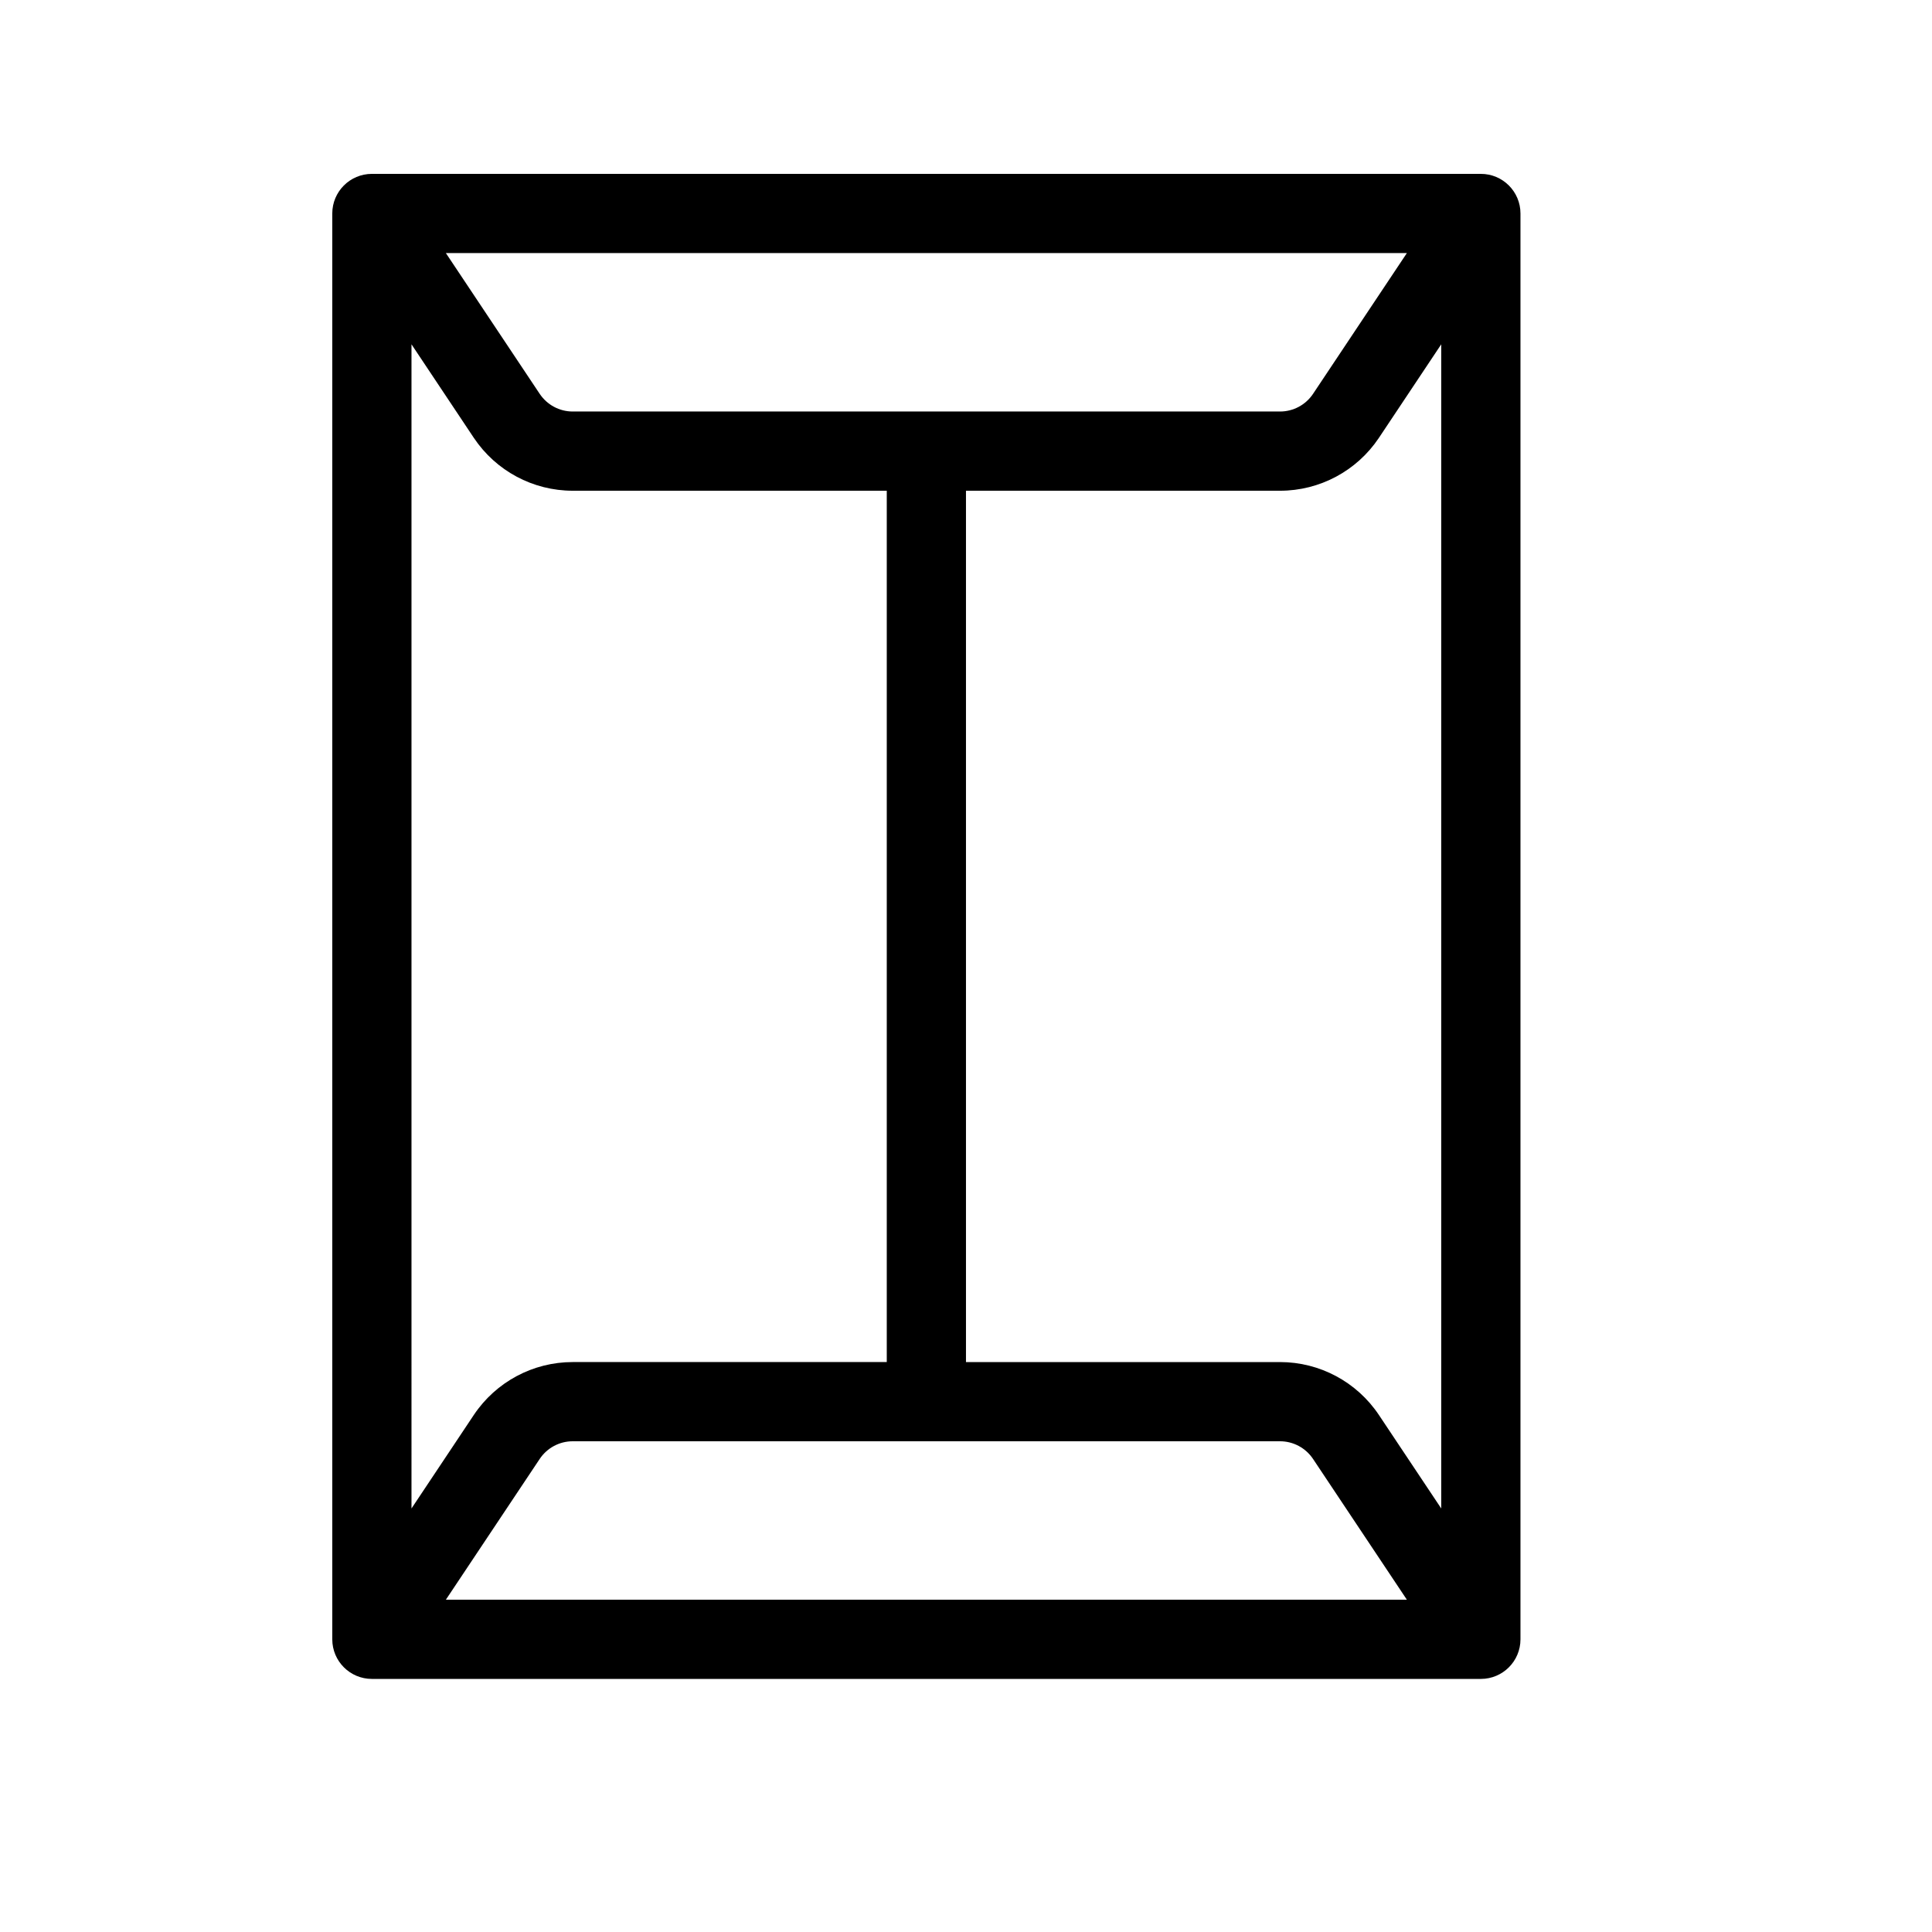 <?xml version="1.0" encoding="UTF-8"?>
<!-- Uploaded to: ICON Repo, www.svgrepo.com, Generator: ICON Repo Mixer Tools -->
<svg fill="#000000" width="800px" height="800px" version="1.1" viewBox="144 144 512 512" xmlns="http://www.w3.org/2000/svg">
 <path d="m253.05 543.76 16.527-24.797c5.856-8.746 15.676-14.004 26.191-14.004h83.234v-230.91h-83.234c-10.516 0-20.336-5.254-26.199-14.016l-16.52-24.785zm9.113 24.176h254.67l-24.863-37.301c-1.957-2.926-5.238-4.684-8.742-4.684h-187.46c-3.504 0-6.785 1.758-8.73 4.668zm263.78-24.176v-308.51l-16.527 24.801c-5.852 8.746-15.676 14-26.191 14h-83.23v230.91h83.23c10.516 0 20.34 5.258 26.199 14.02zm-263.78-332.69 24.863 37.301c1.957 2.93 5.238 4.684 8.742 4.684h187.46c3.504 0 6.785-1.754 8.734-4.668l24.871-37.316zm-19.609 377.86c-5.797 0-10.496-4.699-10.496-10.496v-377.86c0-5.797 4.699-10.496 10.496-10.496h293.89c5.797 0 10.496 4.699 10.496 10.496v377.86c0 5.797-4.699 10.496-10.496 10.496z"/>
</svg>
